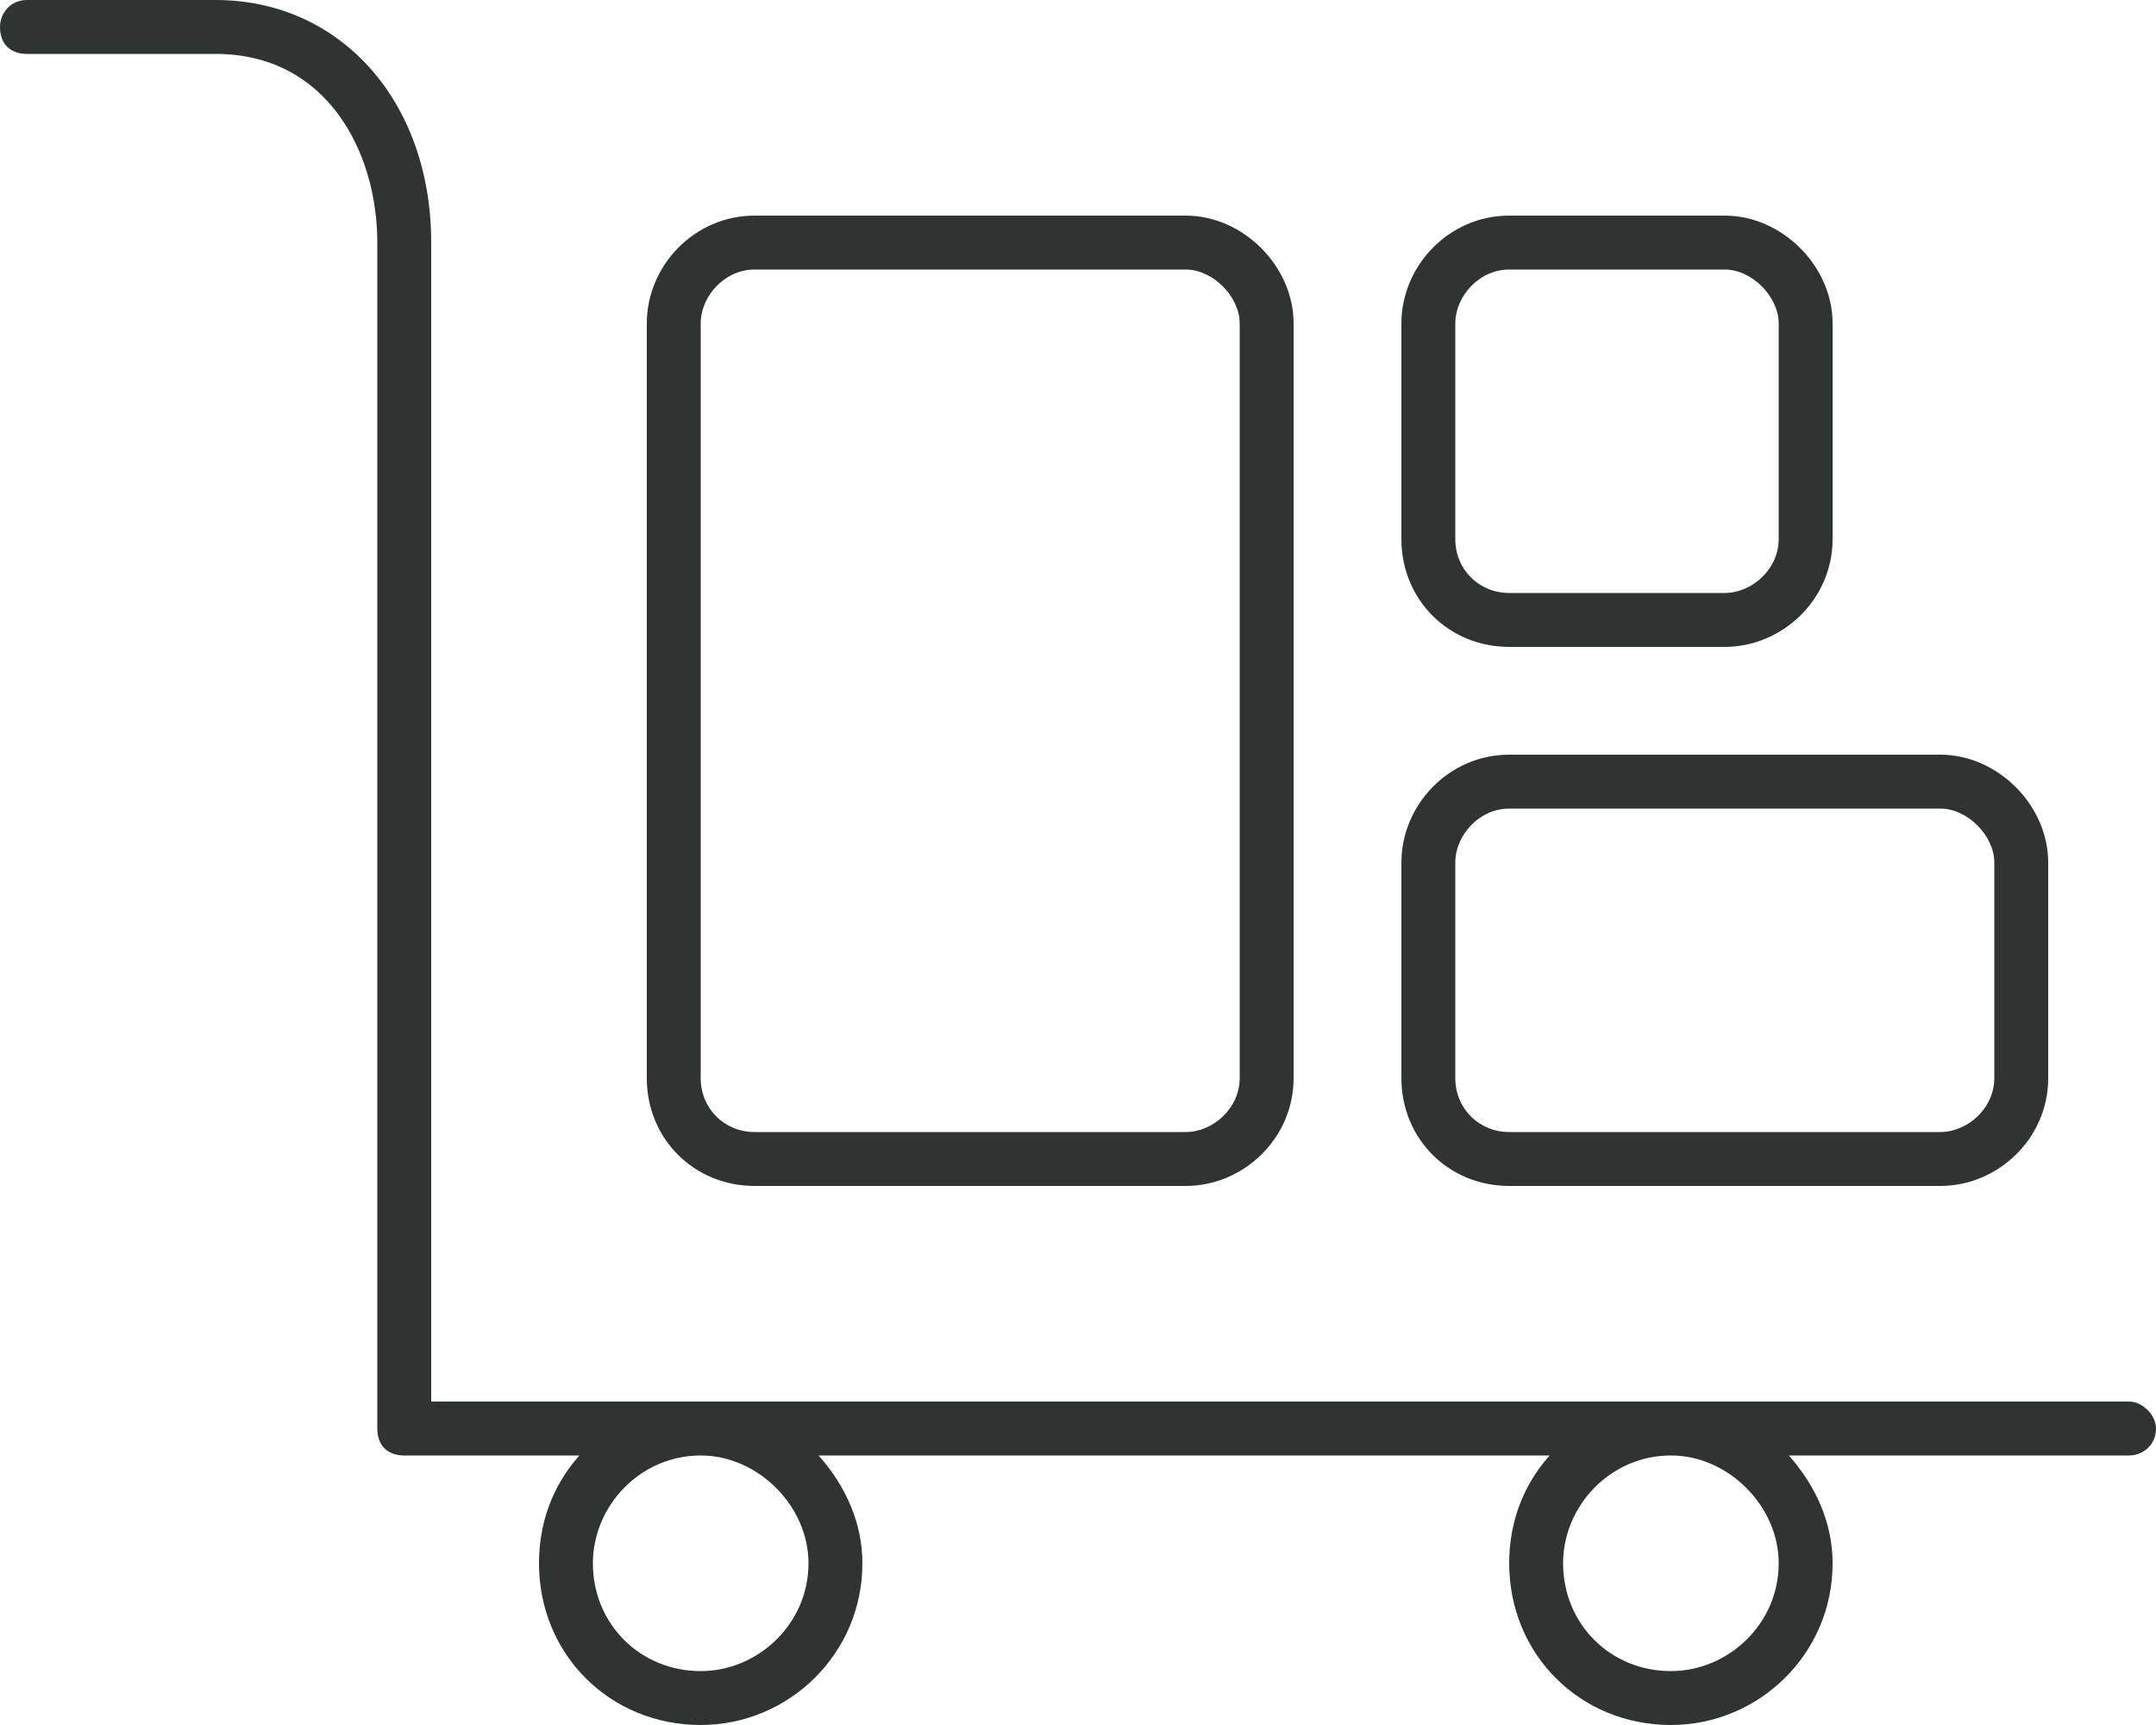<svg width="80" height="64" viewBox="0 0 80 64" fill="none" xmlns="http://www.w3.org/2000/svg">
<path d="M79 52C79.5 52 80 52.5 80 53C80 53.625 79.5 54 79 54H66.375C67.375 55.125 68 56.5 68 58C68 61.375 65.25 64 62 64C58.625 64 56 61.375 56 58C56 56.5 56.5 55.125 57.5 54H30.375C31.375 55.125 32 56.5 32 58C32 61.375 29.25 64 26 64C22.625 64 20 61.375 20 58C20 56.5 20.5 55.125 21.5 54H15C14.375 54 14 53.625 14 53V9C14 5.625 12.125 2 8 2H1C0.375 2 0 1.625 0 1C0 0.5 0.375 0 1 0H8C12.625 0 16 3.75 16 9V52H79ZM26 62C28.125 62 30 60.25 30 58C30 55.875 28.125 54 26 54C23.75 54 22 55.875 22 58C22 60.25 23.75 62 26 62ZM62 62C64.125 62 66 60.25 66 58C66 55.875 64.125 54 62 54C59.75 54 58 55.875 58 58C58 60.25 59.75 62 62 62ZM28 44C25.75 44 24 42.25 24 40V12C24 9.875 25.75 8 28 8H44C46.125 8 48 9.875 48 12V40C48 42.25 46.125 44 44 44H28ZM26 12V40C26 41.125 26.875 42 28 42H44C45 42 46 41.125 46 40V12C46 11 45 10 44 10H28C26.875 10 26 11 26 12ZM56 44C53.75 44 52 42.25 52 40V32C52 29.875 53.75 28 56 28H72C74.125 28 76 29.875 76 32V40C76 42.25 74.125 44 72 44H56ZM54 32V40C54 41.125 54.875 42 56 42H72C73 42 74 41.125 74 40V32C74 31 73 30 72 30H56C54.875 30 54 31 54 32ZM56 24C53.75 24 52 22.25 52 20V12C52 9.875 53.75 8 56 8H64C66.125 8 68 9.875 68 12V20C68 22.25 66.125 24 64 24H56ZM54 12V20C54 21.125 54.875 22 56 22H64C65 22 66 21.125 66 20V12C66 11 65 10 64 10H56C54.875 10 54 11 54 12Z" fill="#2D3431"/>
</svg>
